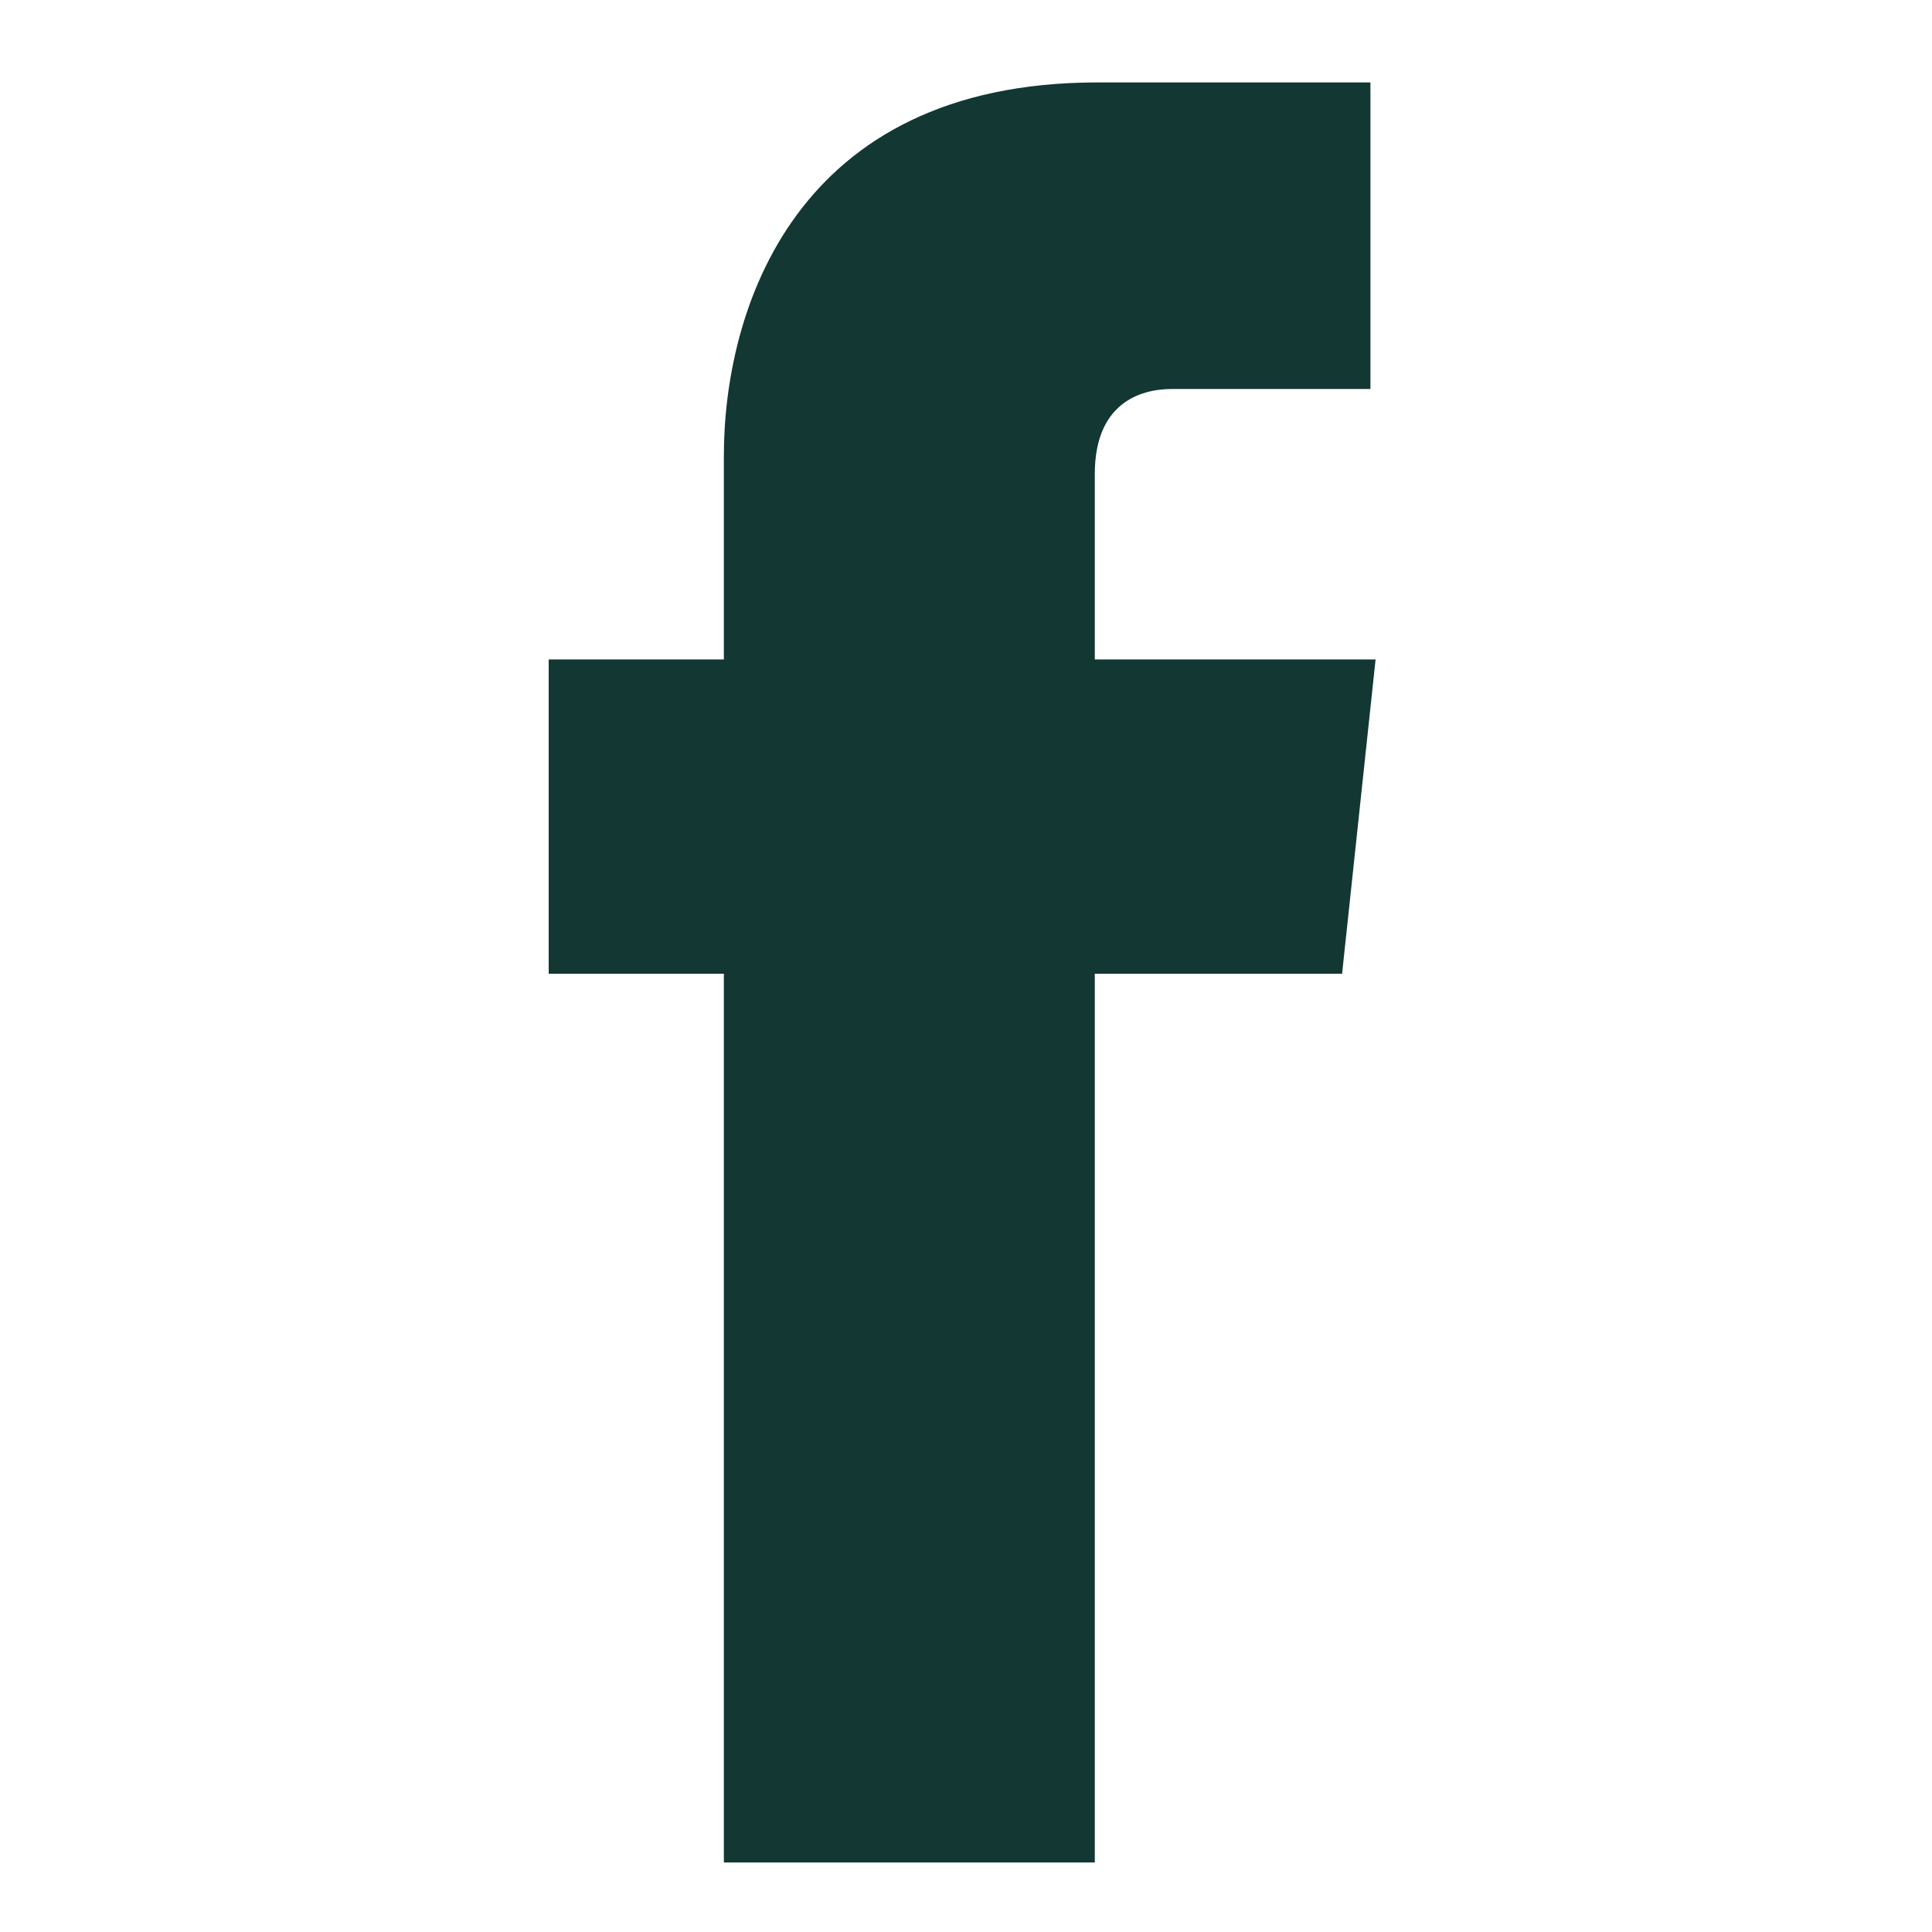 <?xml version="1.0" encoding="UTF-8"?>
<svg xmlns="http://www.w3.org/2000/svg" version="1.1" viewBox="0 0 75 75">
  <defs>
    <style>
      .cls-1 {
        fill: rgb(19,55,51);
      }
    </style>
  </defs>
  <!-- Generator: Adobe Illustrator 28.6.0, SVG Export Plug-In . SVG Version: 1.2.0 Build 709)  -->
  <g>
    <g id="Calque_1">
      <g id="Groupe_273">
        <g id="Groupe_78">
          <path id="Tracé_189" class="cls-1" d="M52.2,37.8h-9.7v34.5h-14.4v-34.5h-6.8v-12.2h6.8v-7.9c0-5.6,2.7-14.5,14.5-14.5h10.6v11.9h-7.7c-1.3,0-3,.6-3,3.3v7.2h10.9l-1.3,12.2Z"/>
        </g>
      </g>
    </g>
  </g>
</svg>